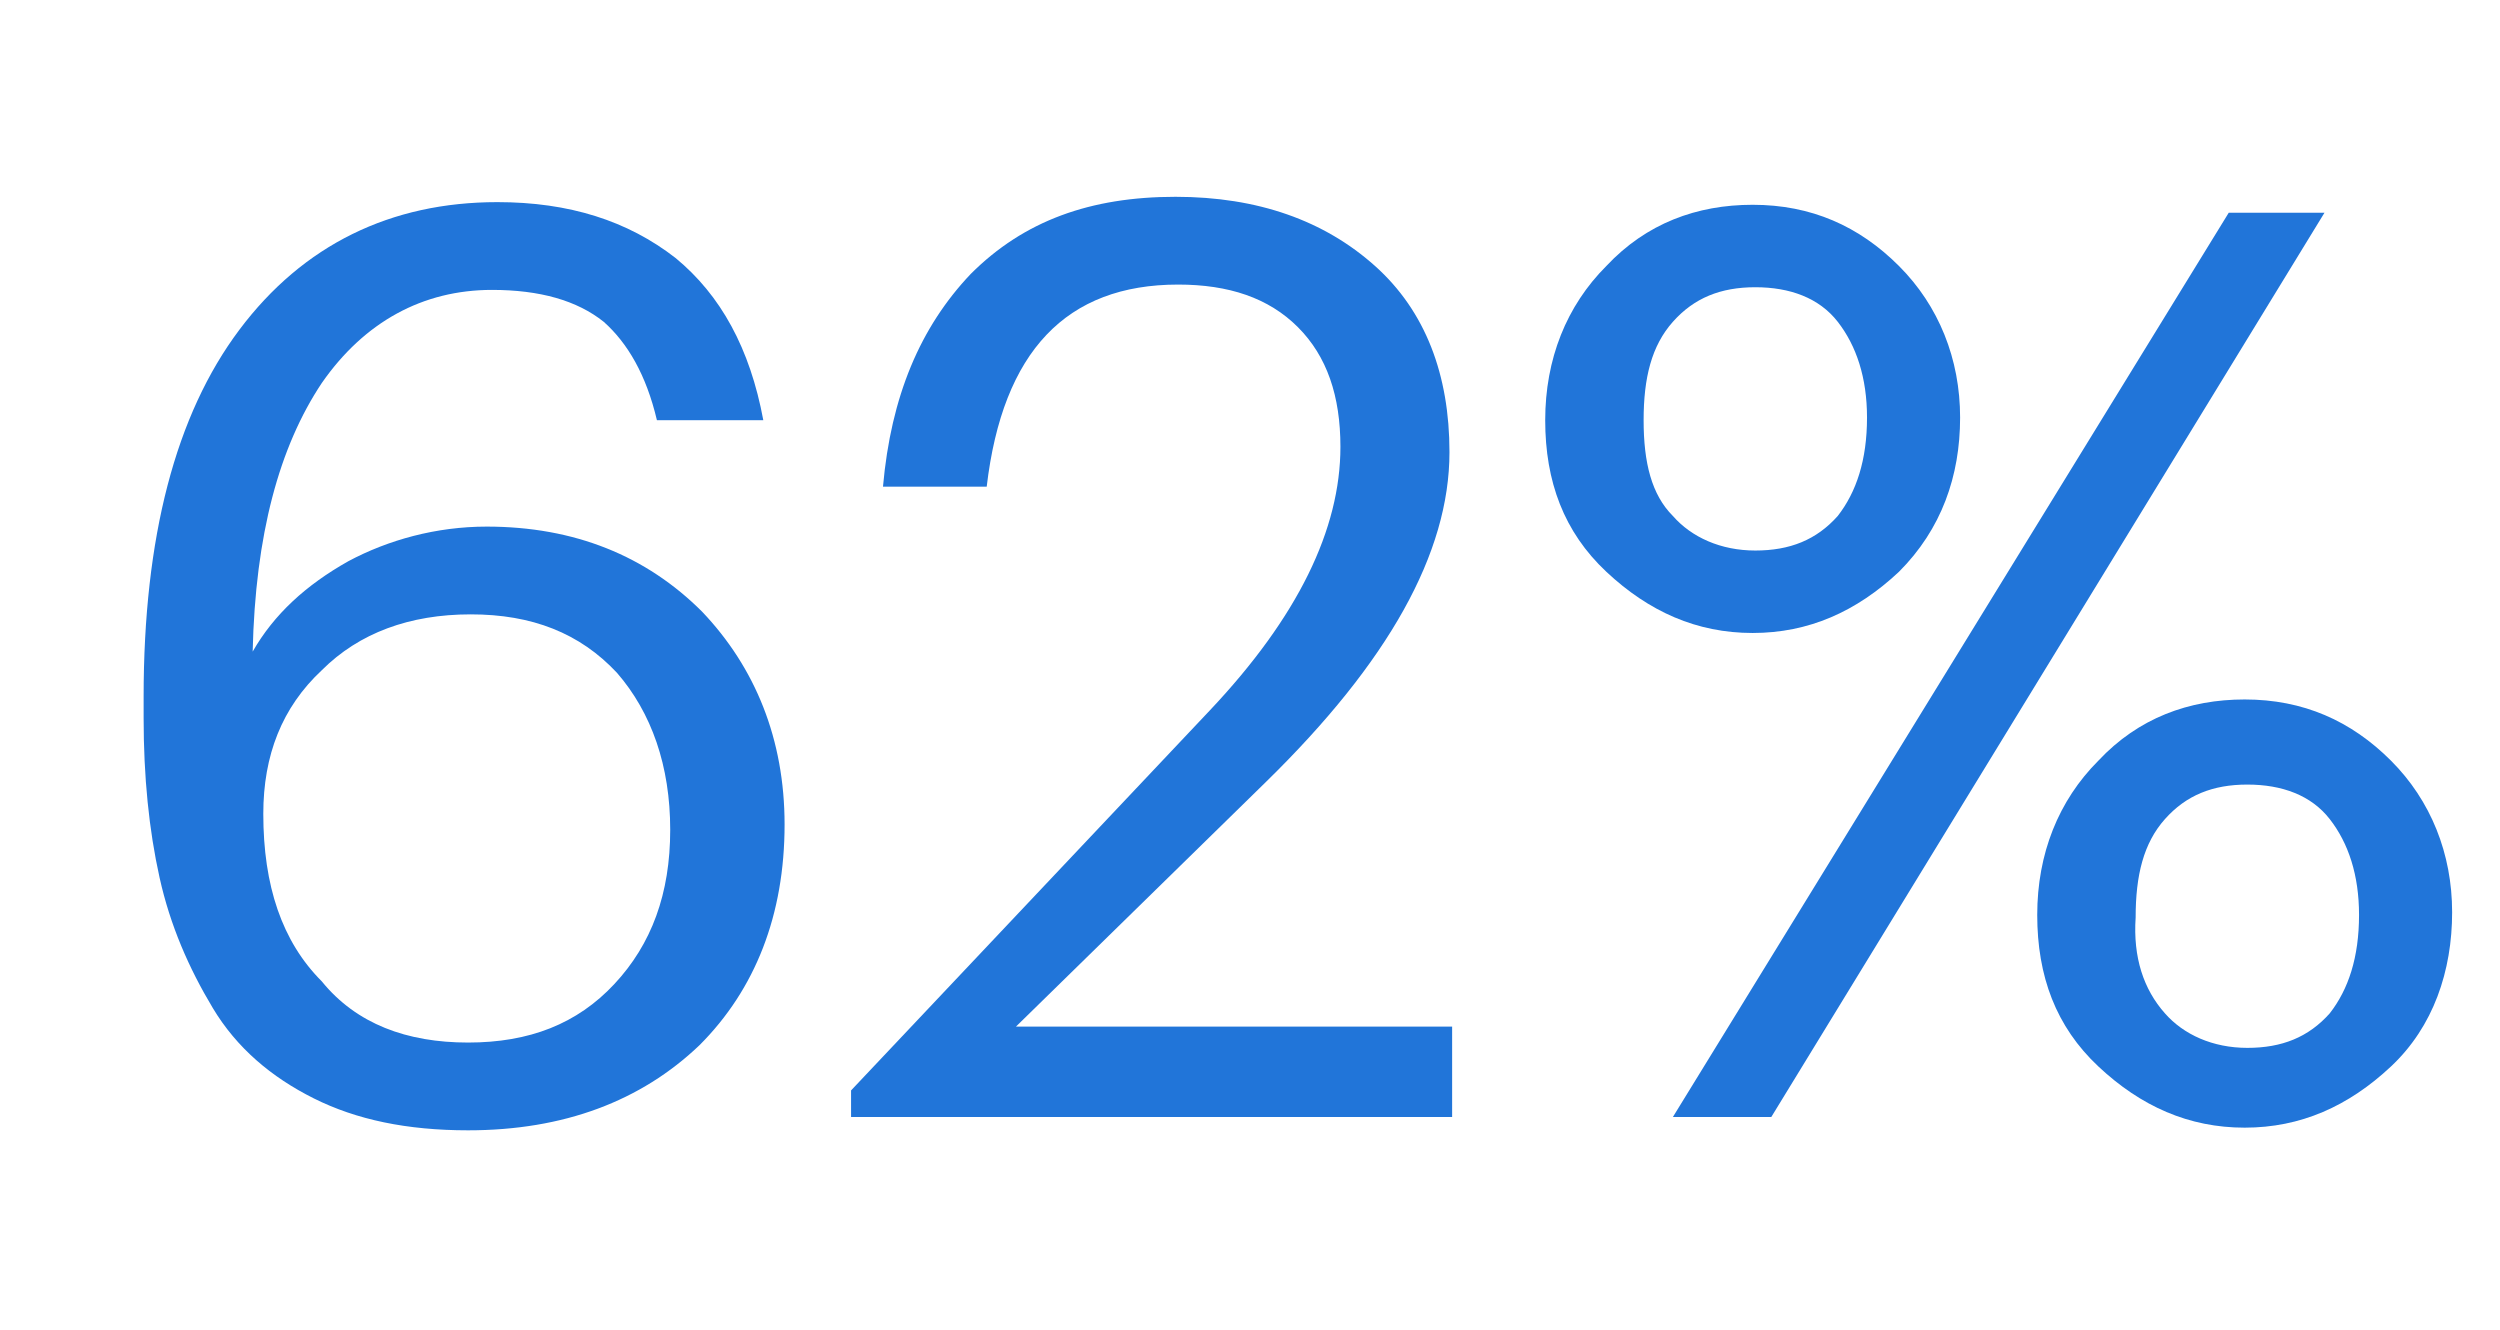 <?xml version="1.0" encoding="utf-8"?>
<!-- Generator: Adobe Illustrator 23.0.2, SVG Export Plug-In . SVG Version: 6.00 Build 0)  -->
<svg version="1.1" id="Layer_1" xmlns="http://www.w3.org/2000/svg" xmlns:xlink="http://www.w3.org/1999/xlink" x="0px" y="0px"
	 viewBox="0 0 94 50" style="enable-background:new 0 0 94 50;" xml:space="preserve">
<style type="text/css">
	.st0{enable-background:new    ;}
	.st1{fill:#2175D9;}
</style>
<g class="st0">
	<path class="st1" d="M17.6,42.5c-2.3,0-4.2-0.4-5.8-1.2c-1.6-0.8-2.9-1.9-3.8-3.4c-0.9-1.5-1.6-3.1-2-4.9c-0.4-1.8-0.6-3.8-0.6-6
		v-0.8c0-6,1.2-10.6,3.6-13.8c2.4-3.2,5.7-4.8,9.7-4.8c2.7,0,4.9,0.7,6.7,2.1c1.7,1.4,2.8,3.4,3.3,6.1h-4c-0.4-1.7-1.1-2.9-2-3.7
		c-1-0.8-2.4-1.2-4.2-1.2c-2.6,0-4.8,1.2-6.4,3.5c-1.6,2.4-2.5,5.7-2.6,10.1c0.8-1.4,2-2.5,3.6-3.4c1.5-0.8,3.3-1.3,5.2-1.3
		c3.3,0,6,1.1,8.1,3.2c2,2.1,3.1,4.8,3.1,8c0,3.4-1.1,6.2-3.2,8.3C24.1,41.4,21.2,42.5,17.6,42.5z M17.6,39.2c2.3,0,4.1-0.7,5.5-2.2
		s2.1-3.4,2.1-5.8c0-2.4-0.7-4.4-2-5.9c-1.4-1.5-3.2-2.2-5.5-2.2c-2.3,0-4.2,0.7-5.6,2.1c-1.5,1.4-2.2,3.2-2.2,5.4
		c0,2.7,0.7,4.8,2.2,6.3C13.4,38.5,15.3,39.2,17.6,39.2z"/>
	<path class="st1" d="M32,42v-1l13.5-14.3c3.3-3.5,4.9-6.8,4.9-9.9c0-1.9-0.5-3.4-1.6-4.5c-1.1-1.1-2.6-1.6-4.5-1.6
		c-4.2,0-6.6,2.5-7.2,7.6h-3.9c0.3-3.4,1.4-6,3.3-8c2-2,4.5-2.9,7.7-2.9c3.1,0,5.6,0.9,7.5,2.6c1.9,1.7,2.8,4.1,2.8,7
		c0,3.8-2.3,7.9-6.9,12.4l-9.4,9.2h16.4V42H32z"/>
	<path class="st1" d="M71.4,21.5c-1.6,1.5-3.4,2.3-5.5,2.3c-2.1,0-3.9-0.8-5.5-2.3s-2.3-3.4-2.3-5.7c0-2.3,0.8-4.3,2.3-5.8
		c1.5-1.6,3.4-2.3,5.5-2.3c2.2,0,4,0.8,5.5,2.3c1.5,1.5,2.3,3.5,2.3,5.7S73,19.9,71.4,21.5z M62.9,19.4c0.7,0.8,1.8,1.3,3.1,1.3
		c1.3,0,2.3-0.4,3.1-1.3c0.7-0.9,1.1-2.1,1.1-3.7c0-1.5-0.4-2.7-1.1-3.6c-0.7-0.9-1.8-1.3-3.1-1.3c-1.3,0-2.3,0.4-3.1,1.3
		c-0.8,0.9-1.1,2.1-1.1,3.7S62.1,18.6,62.9,19.4z M62.9,42L83.8,8h3.6L66.6,42H62.9z M89.9,40.1c-1.6,1.5-3.4,2.3-5.5,2.3
		c-2.1,0-3.9-0.8-5.5-2.3c-1.6-1.5-2.3-3.4-2.3-5.7c0-2.3,0.8-4.3,2.3-5.8c1.5-1.6,3.4-2.3,5.5-2.3c2.2,0,4,0.8,5.5,2.3
		s2.3,3.5,2.3,5.7S91.5,38.6,89.9,40.1z M81.4,38.1c0.7,0.8,1.8,1.3,3.1,1.3c1.3,0,2.3-0.4,3.1-1.3c0.7-0.9,1.1-2.1,1.1-3.7
		c0-1.5-0.4-2.7-1.1-3.6c-0.7-0.9-1.8-1.3-3.1-1.3c-1.3,0-2.3,0.4-3.1,1.3c-0.8,0.9-1.1,2.1-1.1,3.7C80.2,36,80.6,37.2,81.4,38.1z"
		/>
</g>
</svg>
